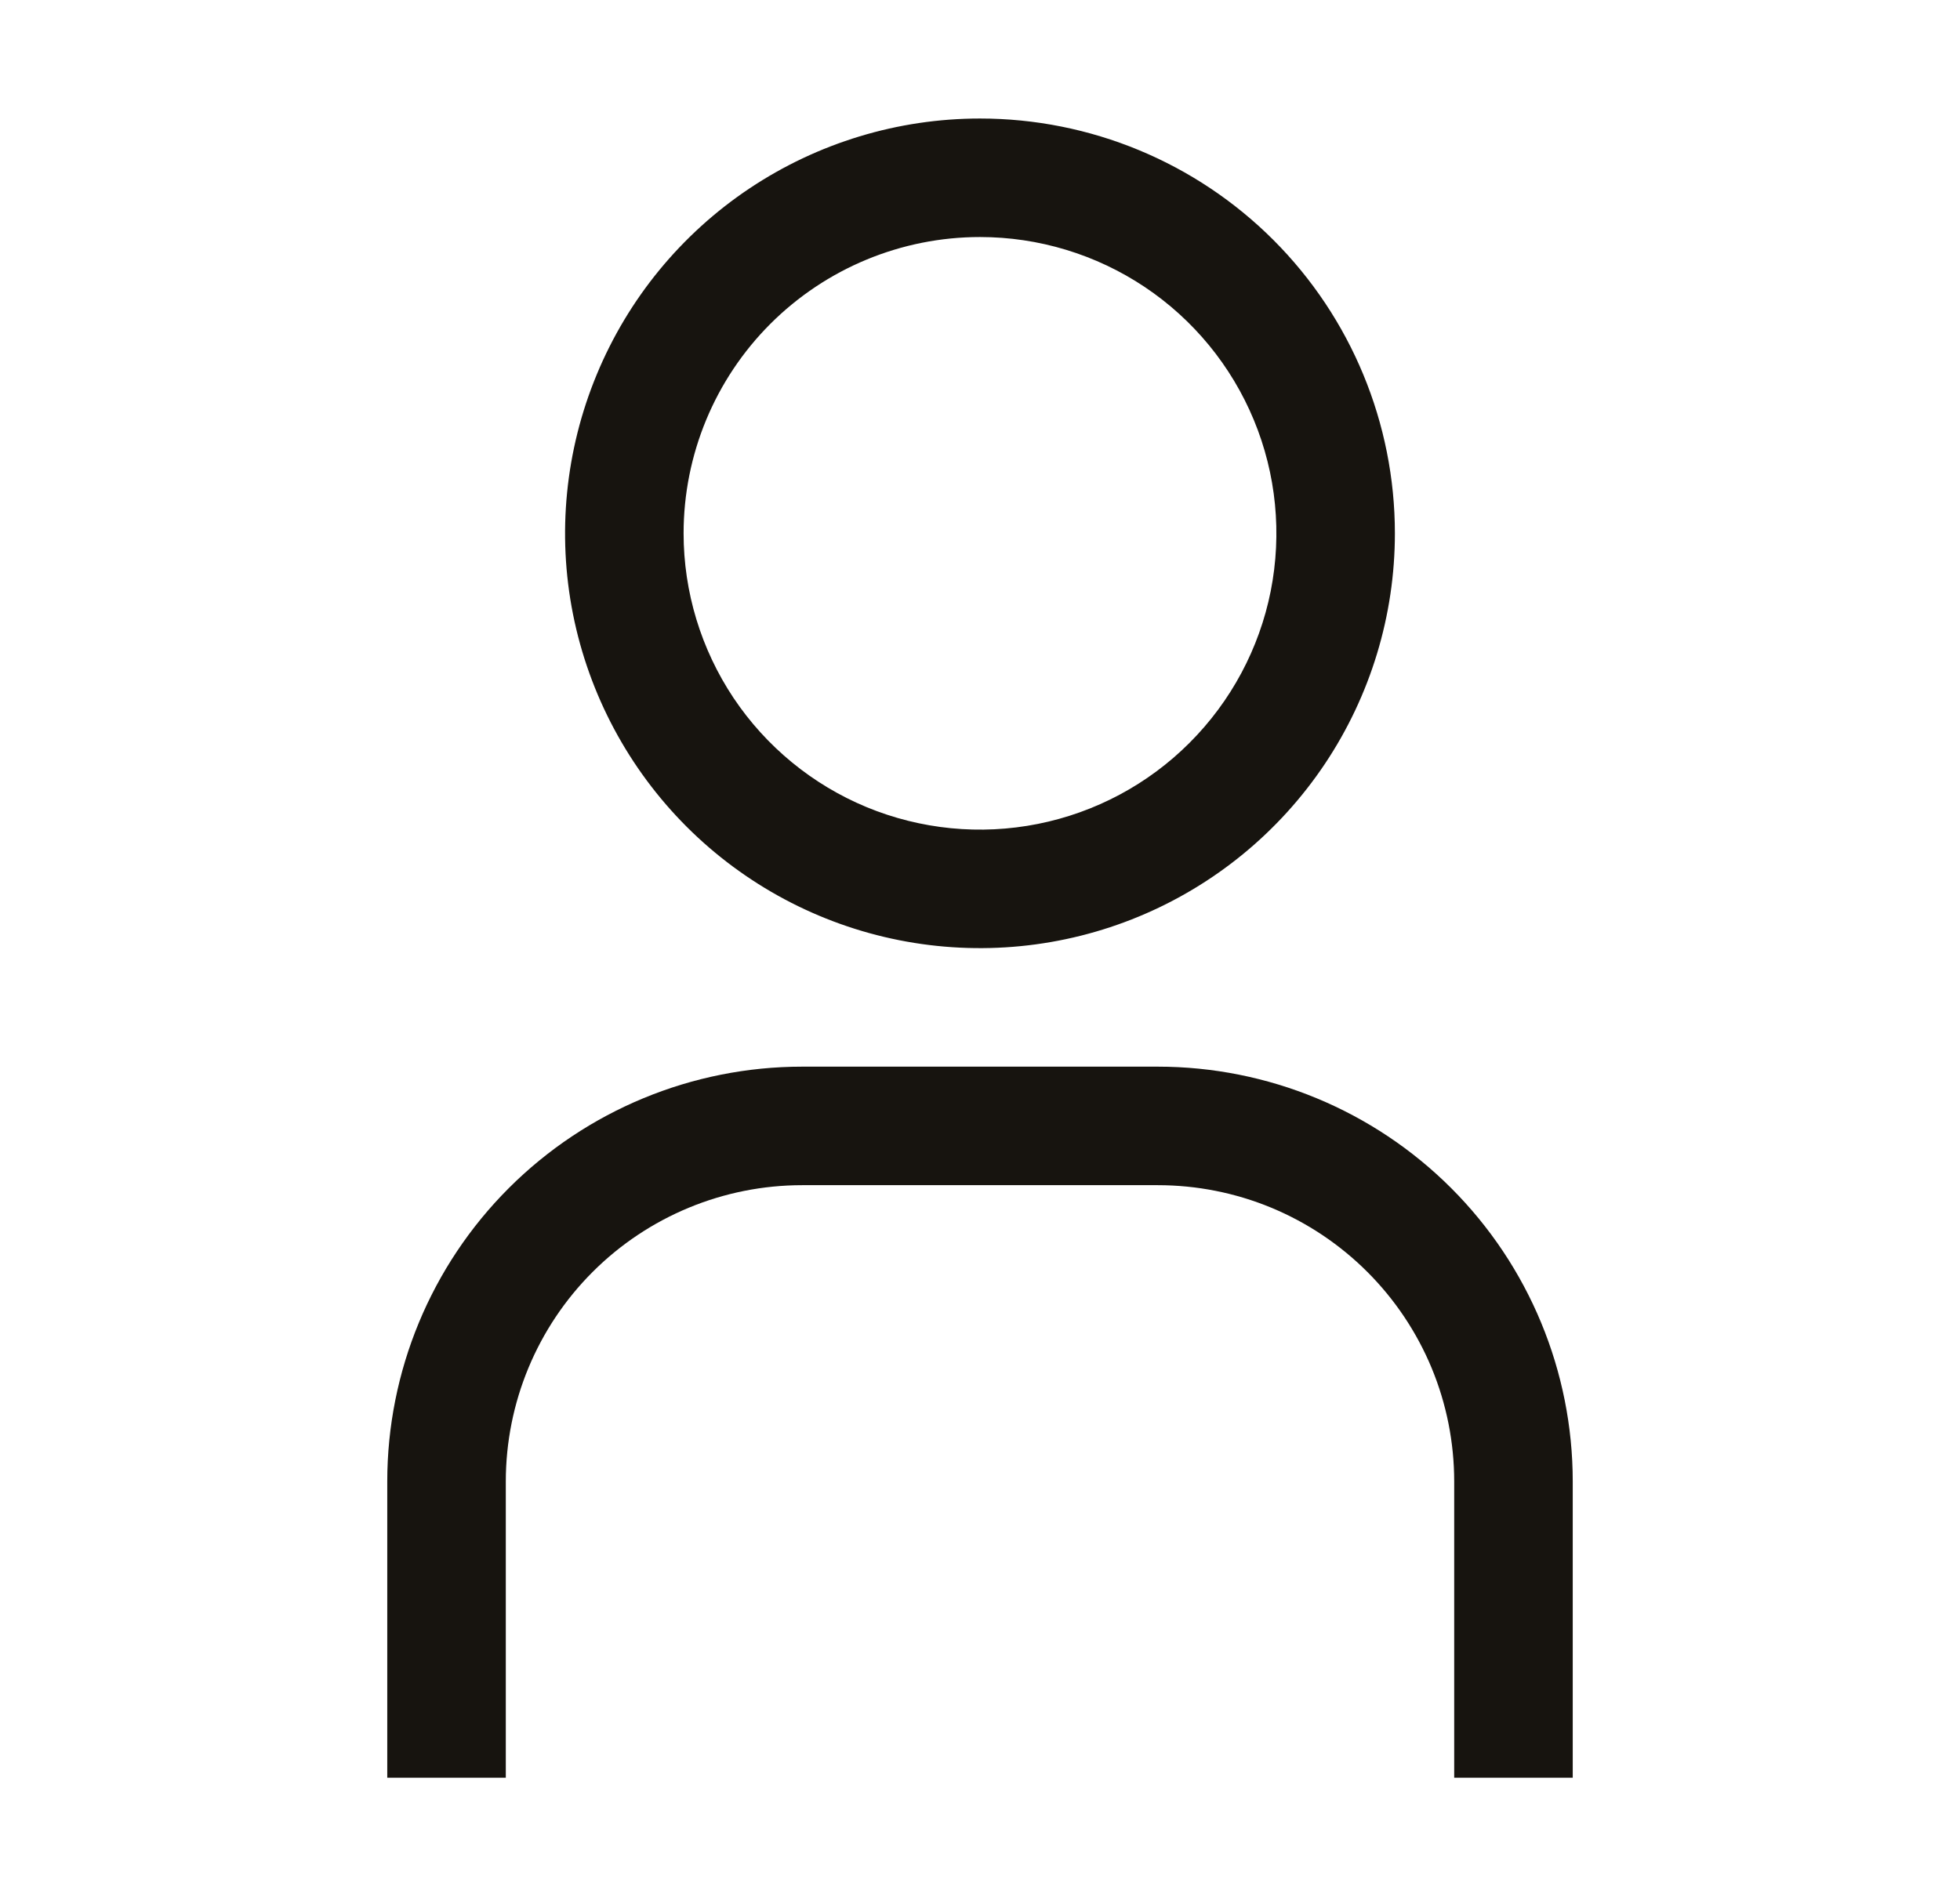 <svg width="31" height="30" viewBox="0 0 31 30" fill="none" xmlns="http://www.w3.org/2000/svg">
<path d="M18.312 16.875C20.053 16.875 21.722 17.566 22.953 18.797C24.184 20.028 24.875 21.697 24.875 23.438V28.125H23V23.438C23 22.822 22.879 22.212 22.644 21.644C22.408 21.075 22.062 20.558 21.627 20.123C21.192 19.688 20.675 19.342 20.106 19.106C19.538 18.871 18.928 18.75 18.312 18.75H12.688C11.444 18.75 10.252 19.244 9.373 20.123C8.494 21.002 8 22.194 8 23.438V28.125H6.125V23.438C6.125 21.697 6.816 20.028 8.047 18.797C9.278 17.566 10.947 16.875 12.688 16.875H18.312ZM15.5 1.875C17.241 1.875 18.91 2.566 20.141 3.797C21.371 5.028 22.062 6.697 22.062 8.438C22.062 9.735 21.677 11.004 20.956 12.083C20.235 13.162 19.211 14.003 18.012 14.5C16.813 14.997 15.493 15.127 14.22 14.874C12.947 14.621 11.777 13.996 10.859 13.078C9.942 12.16 9.317 10.991 9.063 9.718C8.81 8.445 8.941 7.125 9.438 5.926C9.934 4.727 10.775 3.702 11.854 2.981C12.934 2.26 14.202 1.875 15.5 1.875ZM15.5 3.75C14.257 3.75 13.065 4.244 12.185 5.123C11.306 6.002 10.812 7.194 10.812 8.438C10.812 9.365 11.088 10.271 11.602 11.042C12.118 11.813 12.85 12.414 13.706 12.769C14.562 13.123 15.505 13.216 16.414 13.035C17.323 12.854 18.159 12.408 18.814 11.752C19.47 11.096 19.917 10.261 20.098 9.352C20.278 8.442 20.186 7.5 19.831 6.644C19.476 5.787 18.875 5.055 18.105 4.54C17.334 4.025 16.427 3.75 15.5 3.75Z" fill="#17140F"/>
</svg>
